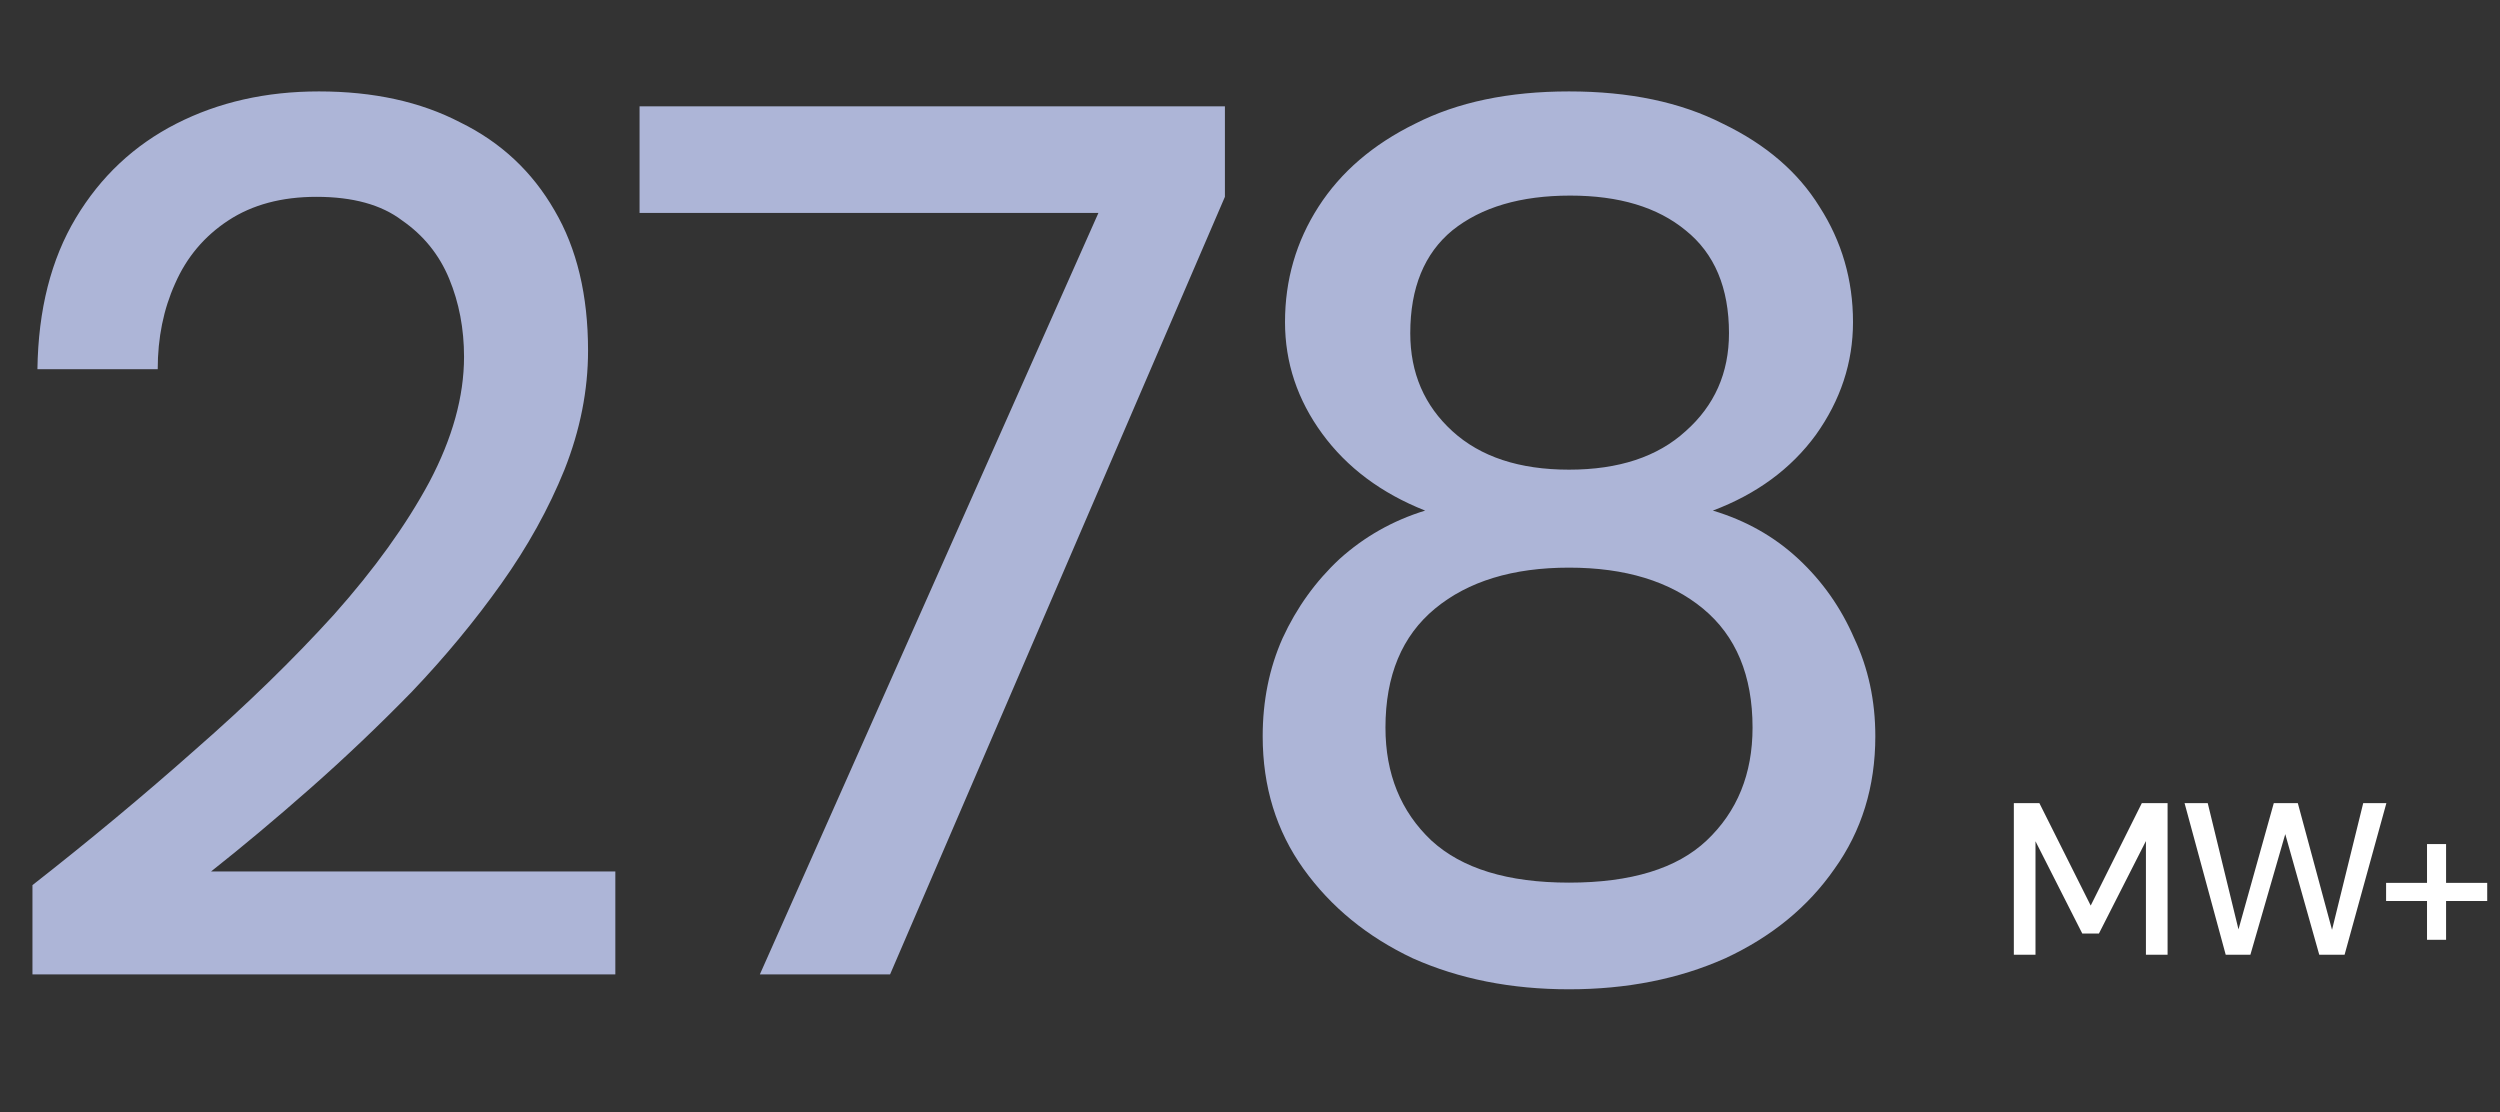 <svg xmlns="http://www.w3.org/2000/svg" width="254" height="113" viewBox="0 0 254 113" fill="none"><rect x="0" y="0" width="254" height="113" fill="#333333" stroke="none"/><path d="M204.606 97V81.6H207.202L212.416 92.006L217.608 81.6H220.226V97H218.026V85.45L213.252 94.844H211.558L206.806 85.472V97H204.606ZM226.132 97L221.952 81.6H224.306L227.43 94.426L231.016 81.6H233.458L236.934 94.47L240.102 81.6H242.456L238.21 97H235.636L232.182 84.746L228.64 97H226.132ZM246.585 95.482V85.758H248.521V95.482H246.585ZM242.427 91.544V89.696H252.701V91.544H242.427Z" fill="white"></path><path d="M3.298 99V89.928C9.094 85.392 14.596 80.814 19.804 76.194C25.096 71.574 29.8 66.996 33.916 62.46C38.032 57.84 41.266 53.346 43.618 48.978C45.97 44.526 47.146 40.284 47.146 36.252C47.146 33.396 46.642 30.75 45.634 28.314C44.626 25.878 43.03 23.904 40.846 22.392C38.746 20.796 35.848 19.998 32.152 19.998C28.624 19.998 25.642 20.796 23.206 22.392C20.77 23.988 18.964 26.13 17.788 28.818C16.612 31.422 16.024 34.32 16.024 37.512H3.802C3.886 31.464 5.188 26.34 7.708 22.14C10.228 17.94 13.63 14.748 17.914 12.564C22.198 10.38 27.028 9.288 32.404 9.288C37.948 9.288 42.736 10.338 46.768 12.438C50.884 14.454 54.076 17.436 56.344 21.384C58.612 25.248 59.746 29.994 59.746 35.622C59.746 39.654 58.948 43.686 57.352 47.718C55.756 51.666 53.614 55.53 50.926 59.31C48.238 63.09 45.214 66.744 41.854 70.272C38.494 73.716 35.05 76.992 31.522 80.1C27.994 83.208 24.634 86.022 21.442 88.542H62.518V99H3.298ZM77.201 99L111.599 21.636H64.979V10.8H124.451V19.998L90.431 99H77.201ZM159.411 100.512C153.531 100.512 148.239 99.462 143.535 97.362C138.915 95.178 135.219 92.154 132.447 88.29C129.675 84.426 128.289 79.932 128.289 74.808C128.289 71.196 128.961 67.878 130.305 64.854C131.733 61.746 133.665 59.058 136.101 56.79C138.621 54.522 141.519 52.884 144.795 51.876C140.343 50.112 136.857 47.508 134.337 44.064C131.817 40.62 130.557 36.84 130.557 32.724C130.557 28.44 131.691 24.534 133.959 21.006C136.227 17.478 139.503 14.664 143.787 12.564C148.071 10.38 153.279 9.288 159.411 9.288C165.543 9.288 170.751 10.38 175.035 12.564C179.403 14.664 182.679 17.478 184.863 21.006C187.131 24.534 188.265 28.44 188.265 32.724C188.265 36.84 187.005 40.662 184.485 44.19C181.965 47.634 178.479 50.196 174.027 51.876C177.387 52.884 180.285 54.522 182.721 56.79C185.157 59.058 187.047 61.746 188.391 64.854C189.819 67.878 190.533 71.196 190.533 74.808C190.533 79.932 189.147 84.426 186.375 88.29C183.687 92.154 179.991 95.178 175.287 97.362C170.583 99.462 165.291 100.512 159.411 100.512ZM159.411 89.676C165.711 89.676 170.373 88.248 173.397 85.392C176.505 82.452 178.059 78.63 178.059 73.926C178.059 68.634 176.379 64.602 173.019 61.83C169.659 59.058 165.123 57.672 159.411 57.672C153.699 57.672 149.163 59.058 145.803 61.83C142.443 64.602 140.763 68.634 140.763 73.926C140.763 78.63 142.317 82.452 145.425 85.392C148.533 88.248 153.195 89.676 159.411 89.676ZM159.411 47.718C164.451 47.718 168.399 46.416 171.255 43.812C174.195 41.208 175.665 37.89 175.665 33.858C175.665 29.238 174.195 25.752 171.255 23.4C168.399 21.048 164.493 19.872 159.537 19.872C154.497 19.872 150.507 21.048 147.567 23.4C144.711 25.752 143.283 29.238 143.283 33.858C143.283 37.89 144.711 41.208 147.567 43.812C150.423 46.416 154.371 47.718 159.411 47.718Z" fill="#ADB5D7"></path></svg>